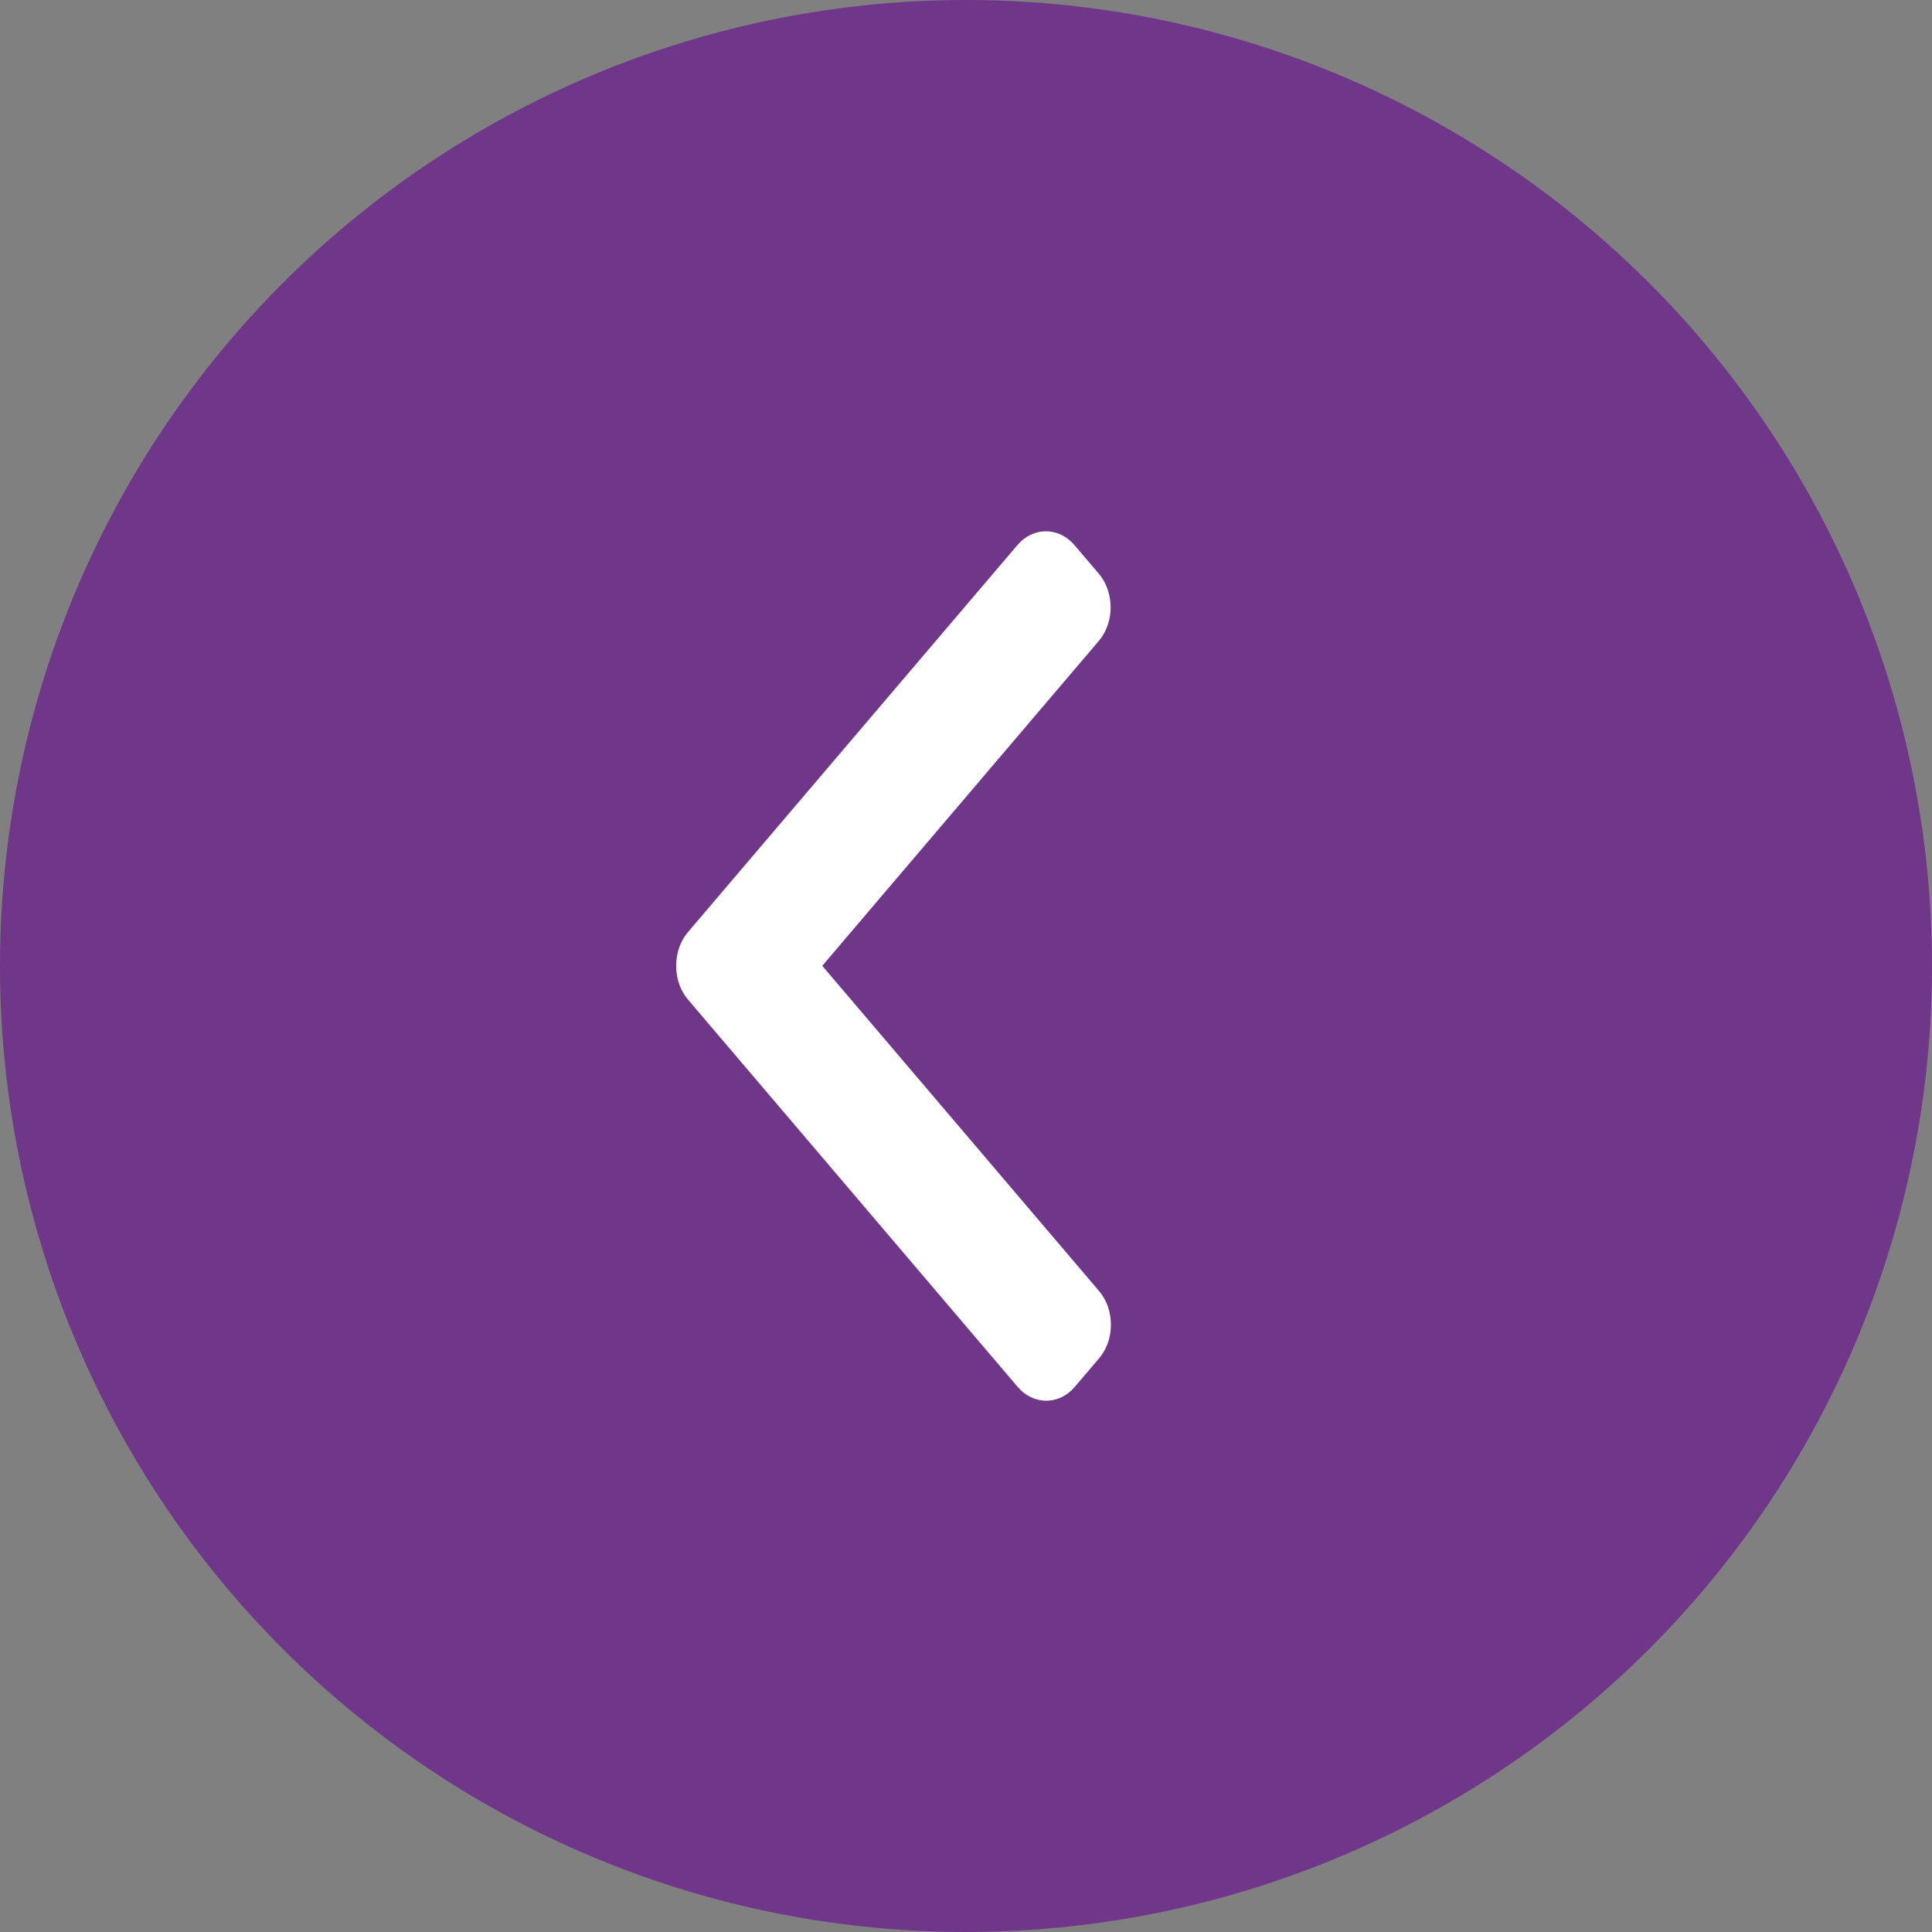 <?xml version="1.0" encoding="UTF-8"?> <svg xmlns="http://www.w3.org/2000/svg" width="40" height="40" viewBox="0 0 40 40" fill="none"><rect x="0" y="0" width="40" height="40" fill="#808080" stroke="none"/> <circle cx="20" cy="20" r="20" transform="matrix(-1 0 0 1 40 0)" fill="#6F3689"></circle> <path d="M14.244 19.298L21.062 11.288C21.219 11.102 21.43 11 21.654 11C21.879 11 22.089 11.102 22.247 11.288L22.749 11.877C23.076 12.262 23.076 12.886 22.749 13.27L17.024 19.996L22.755 26.73C22.913 26.916 23 27.163 23 27.426C23 27.69 22.913 27.937 22.755 28.123L22.253 28.712C22.095 28.898 21.885 29 21.661 29C21.436 29 21.226 28.898 21.068 28.712L14.244 20.695C14.086 20.509 13.999 20.261 14 19.997C13.999 19.732 14.086 19.483 14.244 19.298Z" fill="white"></path> </svg> 